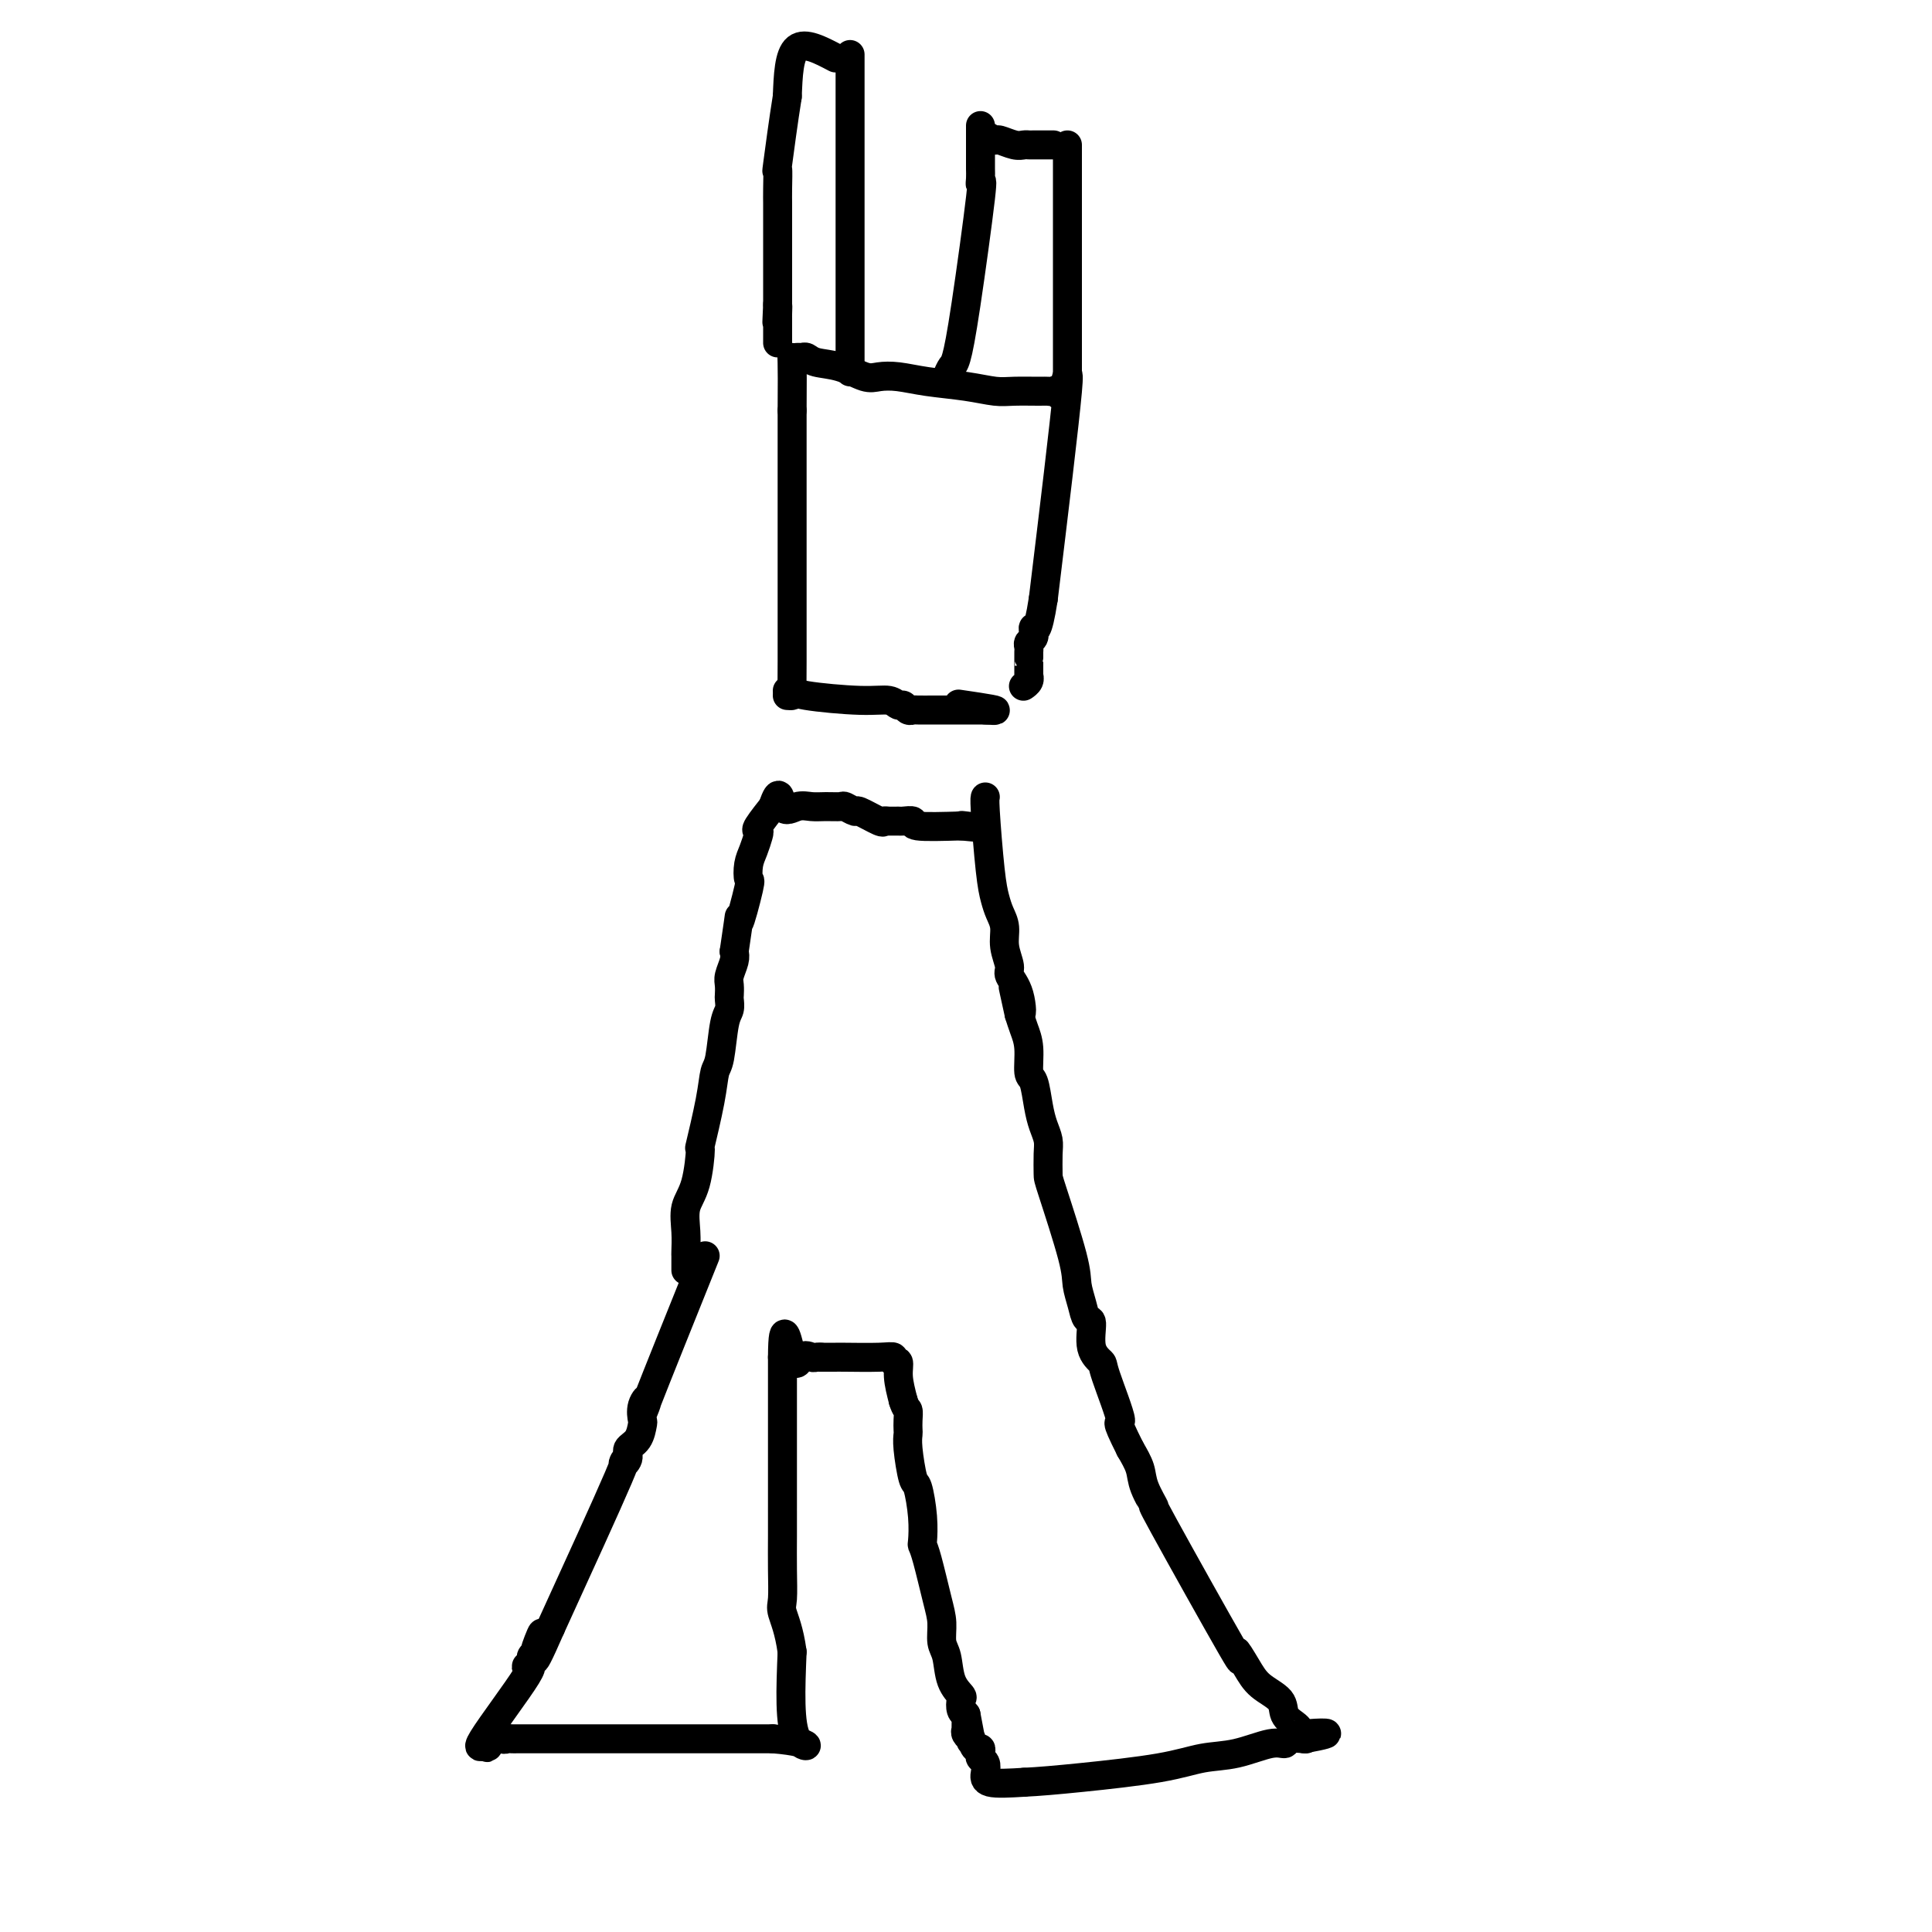 <svg viewBox='0 0 400 400' version='1.1' xmlns='http://www.w3.org/2000/svg' xmlns:xlink='http://www.w3.org/1999/xlink'><g fill='none' stroke='#000000' stroke-width='6' stroke-linecap='round' stroke-linejoin='round'><path d='M146,260c-5.102,12.686 -10.204,25.372 -12,30c-1.796,4.628 -0.287,1.197 0,0c0.287,-1.197 -0.649,-0.161 -1,1c-0.351,1.161 -0.117,2.446 0,3c0.117,0.554 0.117,0.376 0,1c-0.117,0.624 -0.350,2.050 -1,3c-0.650,0.950 -1.716,1.423 -2,2c-0.284,0.577 0.212,1.258 0,2c-0.212,0.742 -1.134,1.546 -1,1c0.134,-0.546 1.324,-2.442 -1,3c-2.324,5.442 -8.162,18.221 -14,31'/><path d='M114,337c-5.344,12.261 -2.704,4.413 -2,2c0.704,-2.413 -0.528,0.610 -1,2c-0.472,1.390 -0.185,1.148 0,1c0.185,-0.148 0.269,-0.203 0,0c-0.269,0.203 -0.892,0.663 -1,1c-0.108,0.337 0.297,0.552 0,1c-0.297,0.448 -1.296,1.130 -1,1c0.296,-0.130 1.887,-1.074 0,2c-1.887,3.074 -7.254,10.164 -9,13c-1.746,2.836 0.127,1.418 2,0'/><path d='M102,360c-1.965,3.558 -0.878,0.953 0,0c0.878,-0.953 1.546,-0.255 2,0c0.454,0.255 0.695,0.068 1,0c0.305,-0.068 0.673,-0.018 1,0c0.327,0.018 0.612,0.005 1,0c0.388,-0.005 0.880,-0.001 1,0c0.120,0.001 -0.133,0.000 1,0c1.133,-0.000 3.651,-0.000 3,0c-0.651,0.000 -4.472,0.000 3,0c7.472,-0.000 26.236,-0.000 45,0'/><path d='M160,360c10.178,0.800 6.622,2.800 5,0c-1.622,-2.800 -1.311,-10.400 -1,-18'/><path d='M164,342c-0.608,-4.488 -1.627,-6.706 -2,-8c-0.373,-1.294 -0.100,-1.662 0,-3c0.100,-1.338 0.027,-3.645 0,-6c-0.027,-2.355 -0.007,-4.759 0,-7c0.007,-2.241 0.002,-4.319 0,-5c-0.002,-0.681 -0.001,0.036 0,-1c0.001,-1.036 0.000,-3.825 0,-4c-0.000,-0.175 -0.000,2.265 0,-1c0.000,-3.265 0.000,-12.234 0,-16c-0.000,-3.766 -0.000,-2.330 0,-2c0.000,0.330 0.000,-0.448 0,-2c-0.000,-1.552 -0.000,-3.879 0,-5c0.000,-1.121 0.000,-1.034 0,-1c-0.000,0.034 -0.000,0.017 0,0'/><path d='M162,281c0.051,-9.437 1.179,-2.529 2,0c0.821,2.529 1.333,0.678 2,0c0.667,-0.678 1.487,-0.182 2,0c0.513,0.182 0.718,0.052 1,0c0.282,-0.052 0.641,-0.026 1,0'/><path d='M170,281c1.636,-0.000 1.724,-0.001 2,0c0.276,0.001 0.738,0.005 1,0c0.262,-0.005 0.323,-0.017 2,0c1.677,0.017 4.970,0.065 7,0c2.030,-0.065 2.795,-0.241 3,0c0.205,0.241 -0.151,0.900 0,1c0.151,0.100 0.810,-0.358 1,0c0.190,0.358 -0.089,1.531 0,3c0.089,1.469 0.544,3.235 1,5'/><path d='M187,290c0.536,1.754 0.875,1.638 1,2c0.125,0.362 0.037,1.201 0,2c-0.037,0.799 -0.021,1.558 0,2c0.021,0.442 0.048,0.567 0,1c-0.048,0.433 -0.170,1.174 0,3c0.170,1.826 0.634,4.737 1,6c0.366,1.263 0.636,0.879 1,2c0.364,1.121 0.822,3.748 1,6c0.178,2.252 0.076,4.128 0,5c-0.076,0.872 -0.126,0.741 0,1c0.126,0.259 0.429,0.910 1,3c0.571,2.090 1.409,5.620 2,8c0.591,2.380 0.937,3.612 1,5c0.063,1.388 -0.155,2.934 0,4c0.155,1.066 0.682,1.651 1,3c0.318,1.349 0.428,3.461 1,5c0.572,1.539 1.607,2.505 2,3c0.393,0.495 0.144,0.518 0,1c-0.144,0.482 -0.184,1.423 0,2c0.184,0.577 0.592,0.788 1,1'/><path d='M200,355c2.011,10.295 0.538,3.532 0,1c-0.538,-2.532 -0.140,-0.832 0,0c0.140,0.832 0.023,0.795 0,1c-0.023,0.205 0.049,0.651 0,1c-0.049,0.349 -0.220,0.600 0,1c0.220,0.400 0.830,0.947 1,1c0.170,0.053 -0.099,-0.389 0,0c0.099,0.389 0.566,1.609 1,2c0.434,0.391 0.835,-0.047 1,0c0.165,0.047 0.095,0.580 0,1c-0.095,0.420 -0.216,0.726 0,1c0.216,0.274 0.769,0.517 1,1c0.231,0.483 0.139,1.207 0,2c-0.139,0.793 -0.325,1.655 1,2c1.325,0.345 4.163,0.172 7,0'/><path d='M212,369c2.953,-0.136 6.835,-0.475 12,-1c5.165,-0.525 11.612,-1.236 16,-2c4.388,-0.764 6.718,-1.582 9,-2c2.282,-0.418 4.518,-0.438 7,-1c2.482,-0.562 5.212,-1.667 7,-2c1.788,-0.333 2.634,0.107 3,0c0.366,-0.107 0.252,-0.759 1,-1c0.748,-0.241 2.356,-0.069 3,0c0.644,0.069 0.322,0.034 0,0'/><path d='M270,360c9.035,-1.632 2.624,-1.213 0,-1c-2.624,0.213 -1.460,0.220 -1,0c0.460,-0.220 0.216,-0.666 0,-1c-0.216,-0.334 -0.402,-0.555 -1,-1c-0.598,-0.445 -1.606,-1.113 -2,-2c-0.394,-0.887 -0.172,-1.993 -1,-3c-0.828,-1.007 -2.704,-1.916 -4,-3c-1.296,-1.084 -2.012,-2.343 -3,-4c-0.988,-1.657 -2.247,-3.714 -2,-3c0.247,0.714 2.001,4.197 -1,-1c-3.001,-5.197 -10.757,-19.075 -14,-25c-3.243,-5.925 -1.972,-3.897 -2,-4c-0.028,-0.103 -1.354,-2.335 -2,-4c-0.646,-1.665 -0.613,-2.761 -1,-4c-0.387,-1.239 -1.193,-2.619 -2,-4'/><path d='M234,300c-3.682,-7.352 -1.886,-4.731 -2,-6c-0.114,-1.269 -2.139,-6.429 -3,-9c-0.861,-2.571 -0.559,-2.553 -1,-3c-0.441,-0.447 -1.624,-1.358 -2,-3c-0.376,-1.642 0.057,-4.016 0,-5c-0.057,-0.984 -0.604,-0.579 -1,-1c-0.396,-0.421 -0.642,-1.668 -1,-3c-0.358,-1.332 -0.828,-2.748 -1,-4c-0.172,-1.252 -0.045,-2.341 -1,-6c-0.955,-3.659 -2.991,-9.889 -4,-13c-1.009,-3.111 -0.991,-3.103 -1,-4c-0.009,-0.897 -0.043,-2.699 0,-4c0.043,-1.301 0.165,-2.099 0,-3c-0.165,-0.901 -0.618,-1.903 -1,-3c-0.382,-1.097 -0.694,-2.289 -1,-4c-0.306,-1.711 -0.607,-3.942 -1,-5c-0.393,-1.058 -0.879,-0.943 -1,-2c-0.121,-1.057 0.121,-3.284 0,-5c-0.121,-1.716 -0.606,-2.919 -1,-4c-0.394,-1.081 -0.697,-2.041 -1,-3'/><path d='M211,210c-2.354,-10.779 -0.740,-3.226 0,-1c0.740,2.226 0.605,-0.877 0,-3c-0.605,-2.123 -1.682,-3.268 -2,-4c-0.318,-0.732 0.122,-1.052 0,-2c-0.122,-0.948 -0.806,-2.524 -1,-4c-0.194,-1.476 0.102,-2.851 0,-4c-0.102,-1.149 -0.602,-2.073 -1,-3c-0.398,-0.927 -0.695,-1.856 -1,-3c-0.305,-1.144 -0.618,-2.503 -1,-6c-0.382,-3.497 -0.834,-9.134 -1,-12c-0.166,-2.866 -0.048,-2.962 0,-3c0.048,-0.038 0.024,-0.019 0,0'/><path d='M142,263c-0.001,-0.739 -0.002,-1.478 0,-2c0.002,-0.522 0.007,-0.827 0,-1c-0.007,-0.173 -0.026,-0.214 0,-1c0.026,-0.786 0.096,-2.319 0,-4c-0.096,-1.681 -0.359,-3.512 0,-5c0.359,-1.488 1.339,-2.633 2,-5c0.661,-2.367 1.003,-5.956 1,-7c-0.003,-1.044 -0.352,0.457 0,-1c0.352,-1.457 1.404,-5.870 2,-9c0.596,-3.130 0.734,-4.975 1,-6c0.266,-1.025 0.660,-1.229 1,-3c0.340,-1.771 0.627,-5.108 1,-7c0.373,-1.892 0.831,-2.340 1,-3c0.169,-0.660 0.049,-1.531 0,-2c-0.049,-0.469 -0.027,-0.534 0,-1c0.027,-0.466 0.059,-1.331 0,-2c-0.059,-0.669 -0.208,-1.142 0,-2c0.208,-0.858 0.774,-2.102 1,-3c0.226,-0.898 0.113,-1.449 0,-2'/><path d='M152,197c1.653,-11.166 0.785,-6.083 1,-6c0.215,0.083 1.511,-4.836 2,-7c0.489,-2.164 0.170,-1.575 0,-2c-0.170,-0.425 -0.192,-1.865 0,-3c0.192,-1.135 0.599,-1.965 1,-3c0.401,-1.035 0.797,-2.274 1,-3c0.203,-0.726 0.212,-0.941 0,-1c-0.212,-0.059 -0.644,0.036 0,-1c0.644,-1.036 2.366,-3.202 3,-4c0.634,-0.798 0.181,-0.228 0,0c-0.181,0.228 -0.091,0.114 0,0'/><path d='M160,167c1.548,-4.641 1.417,-1.243 2,0c0.583,1.243 1.881,0.332 3,0c1.119,-0.332 2.059,-0.085 3,0c0.941,0.085 1.884,0.007 3,0c1.116,-0.007 2.404,0.058 3,0c0.596,-0.058 0.499,-0.240 1,0c0.501,0.240 1.600,0.901 2,1c0.400,0.099 0.100,-0.366 1,0c0.900,0.366 2.999,1.562 4,2c1.001,0.438 0.903,0.116 1,0c0.097,-0.116 0.387,-0.027 1,0c0.613,0.027 1.548,-0.006 2,0c0.452,0.006 0.420,0.053 1,0c0.580,-0.053 1.772,-0.207 2,0c0.228,0.207 -0.506,0.773 1,1c1.506,0.227 5.253,0.113 9,0'/><path d='M199,171c6.289,0.622 2.511,0.178 1,0c-1.511,-0.178 -0.756,-0.089 0,0'/><path d='M163,143c0.372,-0.081 0.744,-0.161 1,0c0.256,0.161 0.397,0.564 3,1c2.603,0.436 7.667,0.905 11,1c3.333,0.095 4.935,-0.185 6,0c1.065,0.185 1.593,0.834 2,1c0.407,0.166 0.692,-0.152 1,0c0.308,0.152 0.637,0.773 1,1c0.363,0.227 0.760,0.061 1,0c0.240,-0.061 0.324,-0.016 1,0c0.676,0.016 1.944,0.004 4,0c2.056,-0.004 4.902,-0.001 6,0c1.098,0.001 0.450,0.000 1,0c0.550,-0.000 2.300,-0.000 3,0c0.700,0.000 0.350,0.000 0,0'/><path d='M204,147c5.489,0.400 -1.289,-0.600 -4,-1c-2.711,-0.400 -1.356,-0.200 0,0'/><path d='M163,144c0.423,0.032 0.845,0.063 1,0c0.155,-0.063 0.041,-0.222 0,-1c-0.041,-0.778 -0.011,-2.177 0,-6c0.011,-3.823 0.003,-10.071 0,-14c-0.003,-3.929 -0.001,-5.538 0,-8c0.001,-2.462 0.000,-5.776 0,-8c-0.000,-2.224 -0.000,-3.358 0,-6c0.000,-2.642 0.000,-6.791 0,-9c-0.000,-2.209 -0.000,-2.479 0,-3c0.000,-0.521 0.000,-1.292 0,-2c-0.000,-0.708 -0.000,-1.354 0,-2'/><path d='M164,85c0.107,-11.618 -0.125,-11.162 0,-11c0.125,0.162 0.608,0.031 1,0c0.392,-0.031 0.692,0.038 1,0c0.308,-0.038 0.623,-0.182 1,0c0.377,0.182 0.816,0.689 2,1c1.184,0.311 3.114,0.426 5,1c1.886,0.574 3.728,1.607 5,2c1.272,0.393 1.975,0.148 3,0c1.025,-0.148 2.372,-0.197 4,0c1.628,0.197 3.535,0.641 6,1c2.465,0.359 5.487,0.632 8,1c2.513,0.368 4.519,0.831 6,1c1.481,0.169 2.439,0.043 4,0c1.561,-0.043 3.727,-0.003 5,0c1.273,0.003 1.655,-0.031 2,0c0.345,0.031 0.653,0.127 1,0c0.347,-0.127 0.732,-0.477 1,0c0.268,0.477 0.418,1.782 1,0c0.582,-1.782 1.595,-6.652 1,0c-0.595,6.652 -2.797,24.826 -5,43'/><path d='M216,124c-1.228,7.947 -1.797,6.314 -2,6c-0.203,-0.314 -0.040,0.689 0,1c0.040,0.311 -0.042,-0.072 0,0c0.042,0.072 0.207,0.597 0,1c-0.207,0.403 -0.788,0.682 -1,1c-0.212,0.318 -0.057,0.674 0,1c0.057,0.326 0.015,0.621 0,1c-0.015,0.379 -0.004,0.843 0,1c0.004,0.157 0.002,0.006 0,0c-0.002,-0.006 -0.004,0.132 0,1c0.004,0.868 0.015,2.468 0,3c-0.015,0.532 -0.056,-0.002 0,0c0.056,0.002 0.207,0.539 0,1c-0.207,0.461 -0.774,0.846 -1,1c-0.226,0.154 -0.113,0.077 0,0'/><path d='M176,77c0.000,-25.000 0.000,-50.000 0,-60c0.000,-10.000 0.000,-5.000 0,0'/><path d='M196,78c0.346,-0.780 0.691,-1.560 1,-2c0.309,-0.440 0.580,-0.540 1,-2c0.420,-1.460 0.988,-4.279 2,-11c1.012,-6.721 2.467,-17.344 3,-22c0.533,-4.656 0.143,-3.344 0,-3c-0.143,0.344 -0.038,-0.279 0,-1c0.038,-0.721 0.010,-1.540 0,-2c-0.010,-0.460 -0.003,-0.561 0,-1c0.003,-0.439 0.001,-1.218 0,-2c-0.001,-0.782 -0.000,-1.569 0,-2c0.000,-0.431 0.000,-0.507 0,-1c-0.000,-0.493 -0.000,-1.402 0,-2c0.000,-0.598 0.000,-0.885 0,-1c-0.000,-0.115 -0.000,-0.057 0,0'/><path d='M221,78c0.000,-0.111 0.000,-0.223 0,-1c0.000,-0.777 0.000,-2.220 0,-3c0.000,-0.780 0.000,-0.896 0,-2c0.000,-1.104 0.000,-3.197 0,-5c0.000,-1.803 0.000,-3.318 0,-6c0.000,-2.682 -0.000,-6.533 0,-8c0.000,-1.467 0.000,-0.552 0,-1c0.000,-0.448 0.000,-2.259 0,-3c0.000,-0.741 0.000,-0.412 0,-1c0.000,-0.588 -0.000,-2.094 0,-3c0.000,-0.906 0.000,-1.213 0,-3c0.000,-1.787 0.000,-5.053 0,-7c-0.000,-1.947 -0.000,-2.573 0,-3c0.000,-0.427 0.000,-0.653 0,-1c-0.000,-0.347 -0.000,-0.813 0,-1c0.000,-0.187 0.000,-0.093 0,0'/><path d='M204,28c0.809,0.453 1.618,0.906 2,1c0.382,0.094 0.338,-0.171 1,0c0.662,0.171 2.031,0.778 3,1c0.969,0.222 1.537,0.060 2,0c0.463,-0.060 0.821,-0.016 1,0c0.179,0.016 0.178,0.004 1,0c0.822,-0.004 2.468,-0.001 3,0c0.532,0.001 -0.049,0.000 0,0c0.049,-0.000 0.728,-0.000 1,0c0.272,0.000 0.136,0.000 0,0'/><path d='M173,12c-3.167,-1.667 -6.333,-3.333 -8,-2c-1.667,1.333 -1.833,5.667 -2,10'/><path d='M163,20c-0.762,4.710 -1.668,11.486 -2,14c-0.332,2.514 -0.089,0.766 0,1c0.089,0.234 0.024,2.450 0,4c-0.024,1.550 -0.006,2.436 0,3c0.006,0.564 0.002,0.807 0,1c-0.002,0.193 -0.000,0.335 0,1c0.000,0.665 0.000,1.852 0,2c-0.000,0.148 -0.000,-0.742 0,1c0.000,1.742 0.000,6.116 0,9c-0.000,2.884 -0.000,4.276 0,5c0.000,0.724 0.000,0.778 0,1c-0.000,0.222 -0.000,0.611 0,1'/><path d='M161,63c-0.309,6.837 -0.083,2.431 0,1c0.083,-1.431 0.022,0.113 0,1c-0.022,0.887 -0.006,1.117 0,1c0.006,-0.117 0.002,-0.581 0,0c-0.002,0.581 -0.000,2.207 0,3c0.000,0.793 0.000,0.752 0,1c-0.000,0.248 -0.000,0.785 0,1c0.000,0.215 0.000,0.107 0,0'/></g>
</svg>
